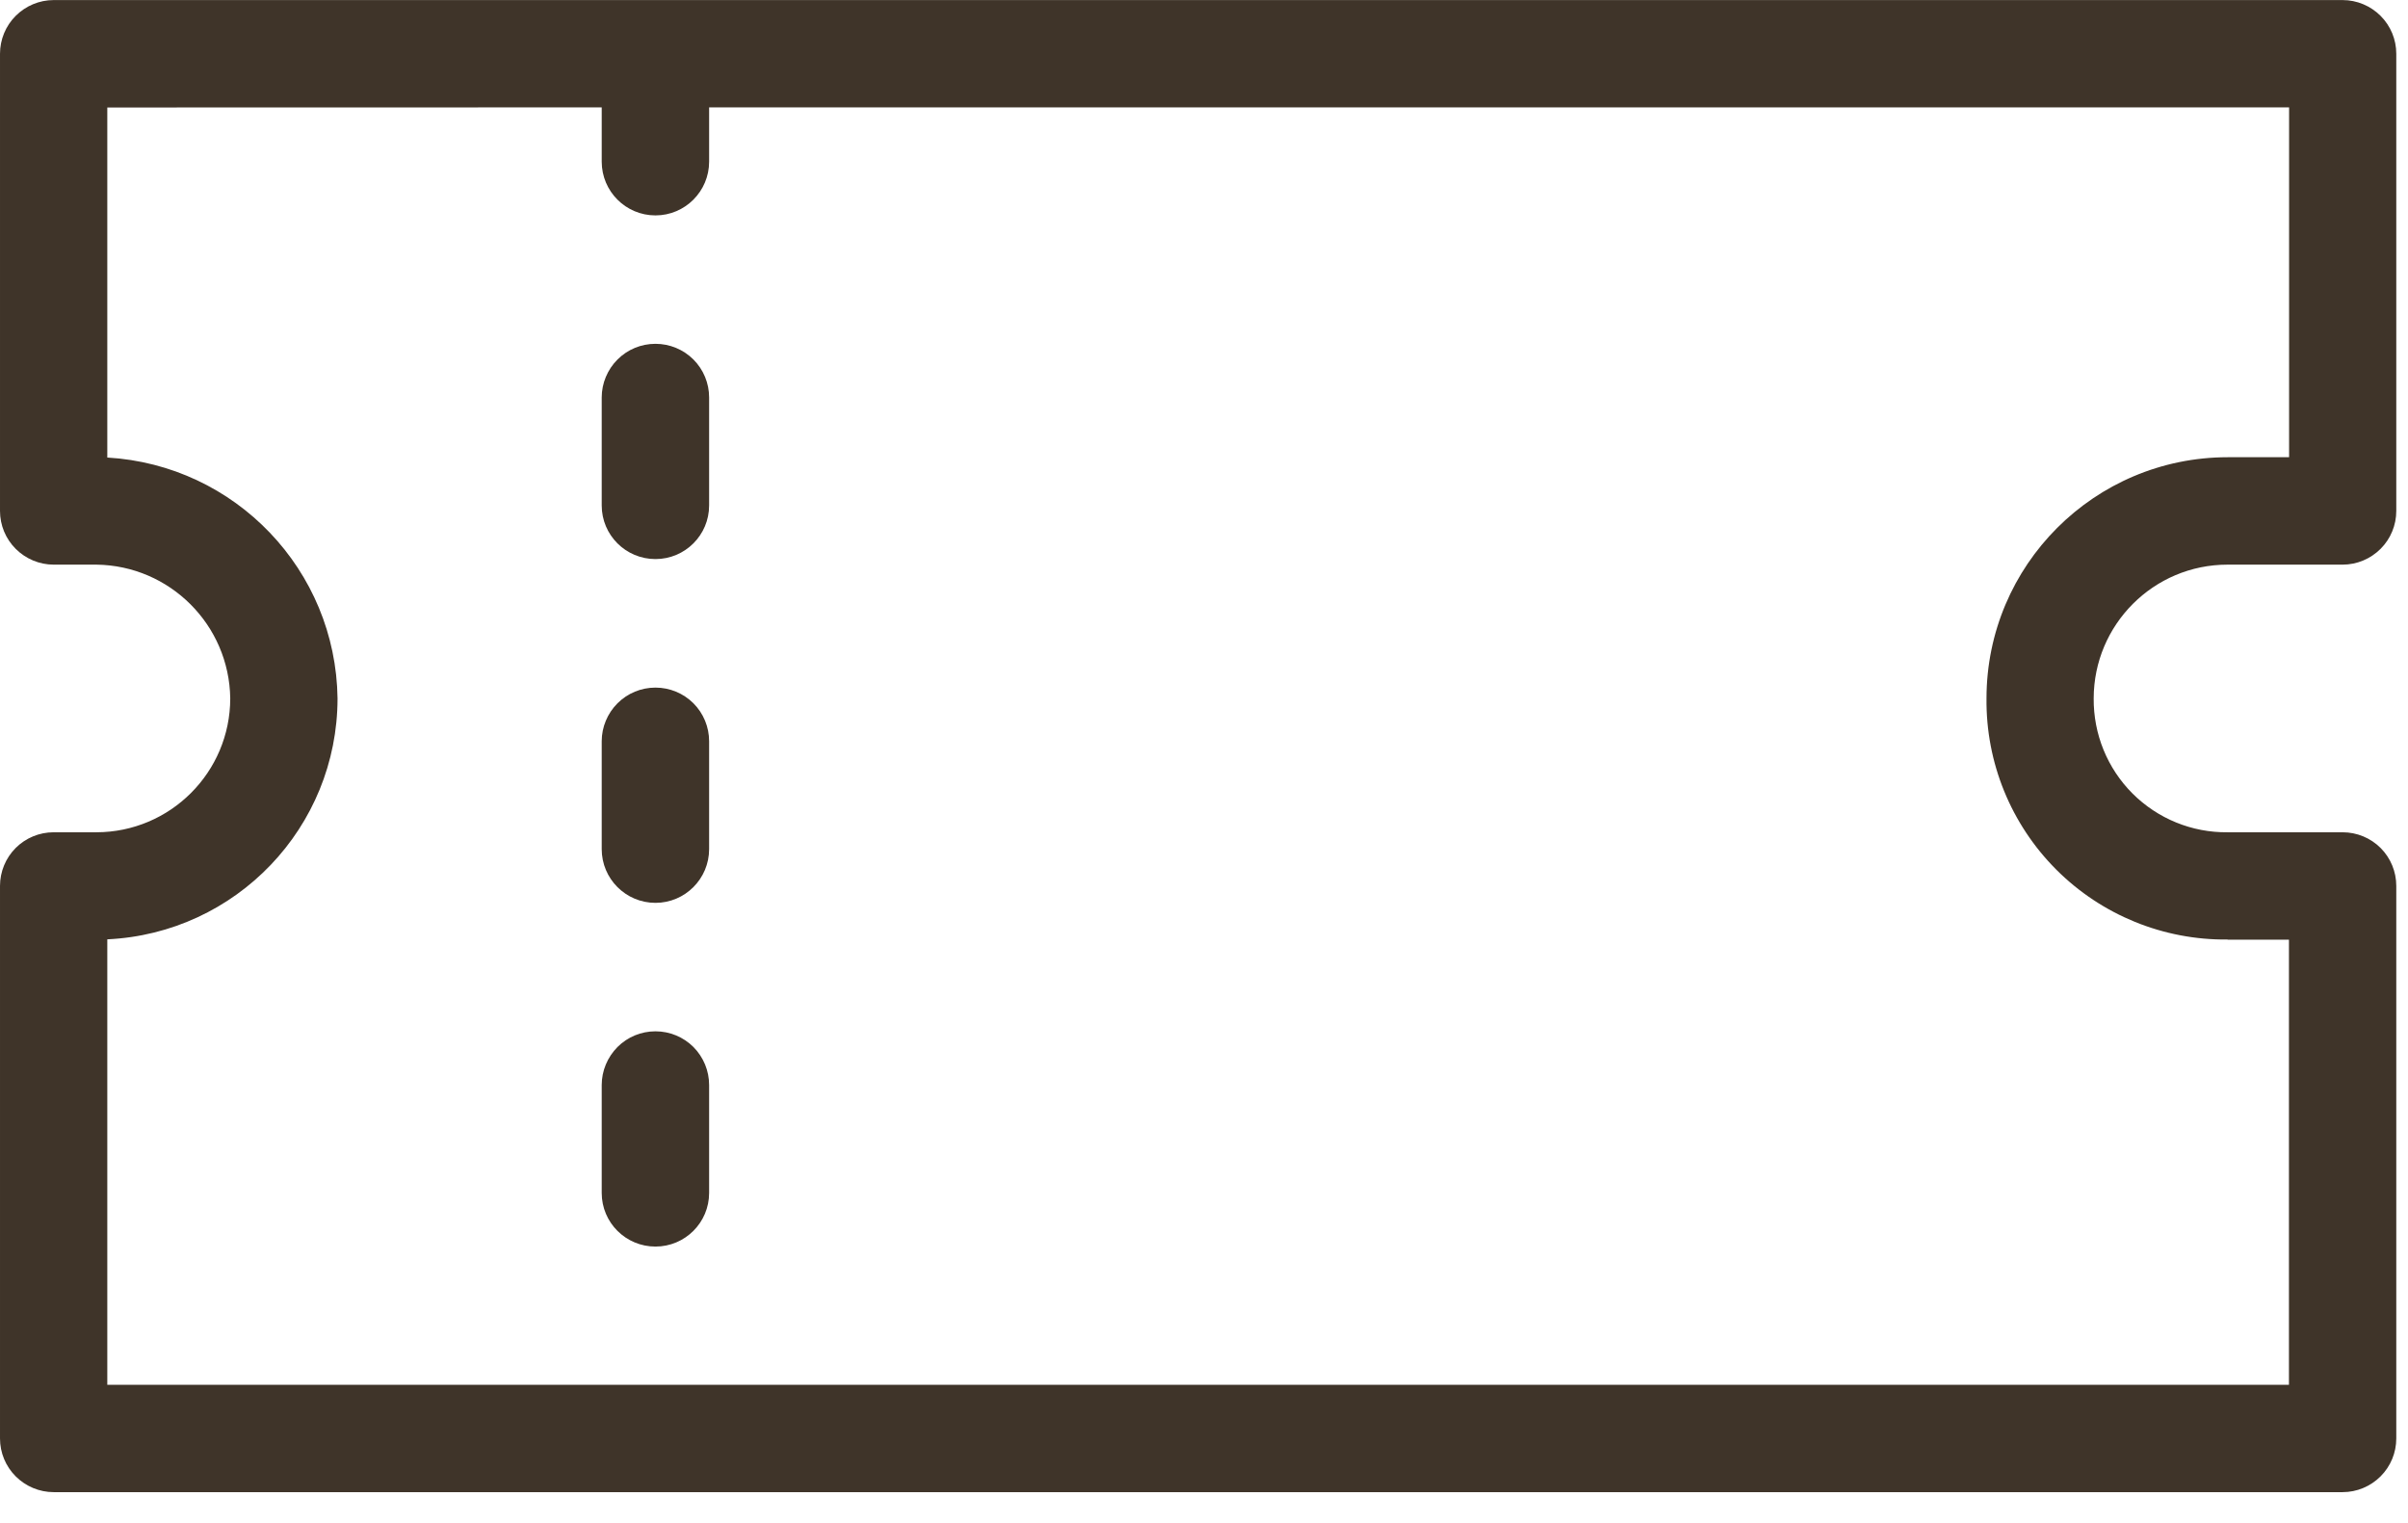 <svg height="43" viewBox="0 0 68 43" width="68" xmlns="http://www.w3.org/2000/svg"><g fill="#3f3429"><path d="m62.904 15.943h3.251c.401 0 .787-.162 1.071-.446.284-.284.443-.668.443-1.071v-12.907c0-.404-.159-.787-.443-1.071-.284-.284-.671-.446-1.071-.446h-64.641c-.401 0-.787.162-1.071.446-.284.284-.443.668-.443 1.071v12.907c0 .404.159.787.443 1.071.284.284.671.446 1.071.446h1.208c2.075.026 3.751 1.702 3.78 3.777-.003 2.086-1.694 3.777-3.78 3.78h-1.208c-.401 0-.787.159-1.071.443-.284.284-.443.671-.443 1.071v15.601c0 .404.159.787.443 1.071.284.284.671.446 1.071.446h64.641c.401 0 .787-.162 1.071-.446.284-.284.443-.668.443-1.071v-15.601c0-.401-.159-.787-.443-1.071-.284-.284-.671-.443-1.071-.443h-3.251c-1.006.011-1.972-.384-2.683-1.094-.713-.713-1.105-1.68-1.097-2.686.003-2.086 1.694-3.777 3.78-3.777zm0 10.589h1.734v12.569h-61.608v-12.578c3.638-.171 6.499-3.163 6.502-6.803-.048-3.621-2.884-6.59-6.502-6.801v-9.884l13.962-.003v1.532c0 .838.679 1.518 1.518 1.518.835 0 1.515-.679 1.515-1.518v-1.532h44.617v9.878h-1.736c-3.76.003-6.806 3.049-6.809 6.809-.02 1.813.691 3.555 1.972 4.837 1.282 1.282 3.027 1.992 4.837 1.972z"/><path d="m18.509 9.708c-.404 0-.787.159-1.071.443-.284.284-.446.671-.446 1.071v3.049c0 .838.679 1.515 1.518 1.515.835 0 1.515-.676 1.515-1.515v-3.049c0-.401-.159-.787-.443-1.071-.284-.284-.671-.443-1.071-.443z"/><path d="m18.509 19.415c-.404 0-.787.159-1.071.443-.284.284-.446.671-.446 1.071v3.046c0 .838.679 1.518 1.518 1.518.835 0 1.515-.679 1.515-1.518v-3.046c0-.401-.159-.787-.443-1.071-.284-.284-.671-.443-1.071-.443z"/><path d="m18.509 29.12c-.404 0-.787.159-1.071.443-.284.287-.446.671-.446 1.074v3.046c0 .838.679 1.515 1.518 1.515.835 0 1.515-.676 1.515-1.515v-3.046c0-.404-.159-.787-.443-1.074-.284-.284-.671-.443-1.071-.443z"/></g></svg>
